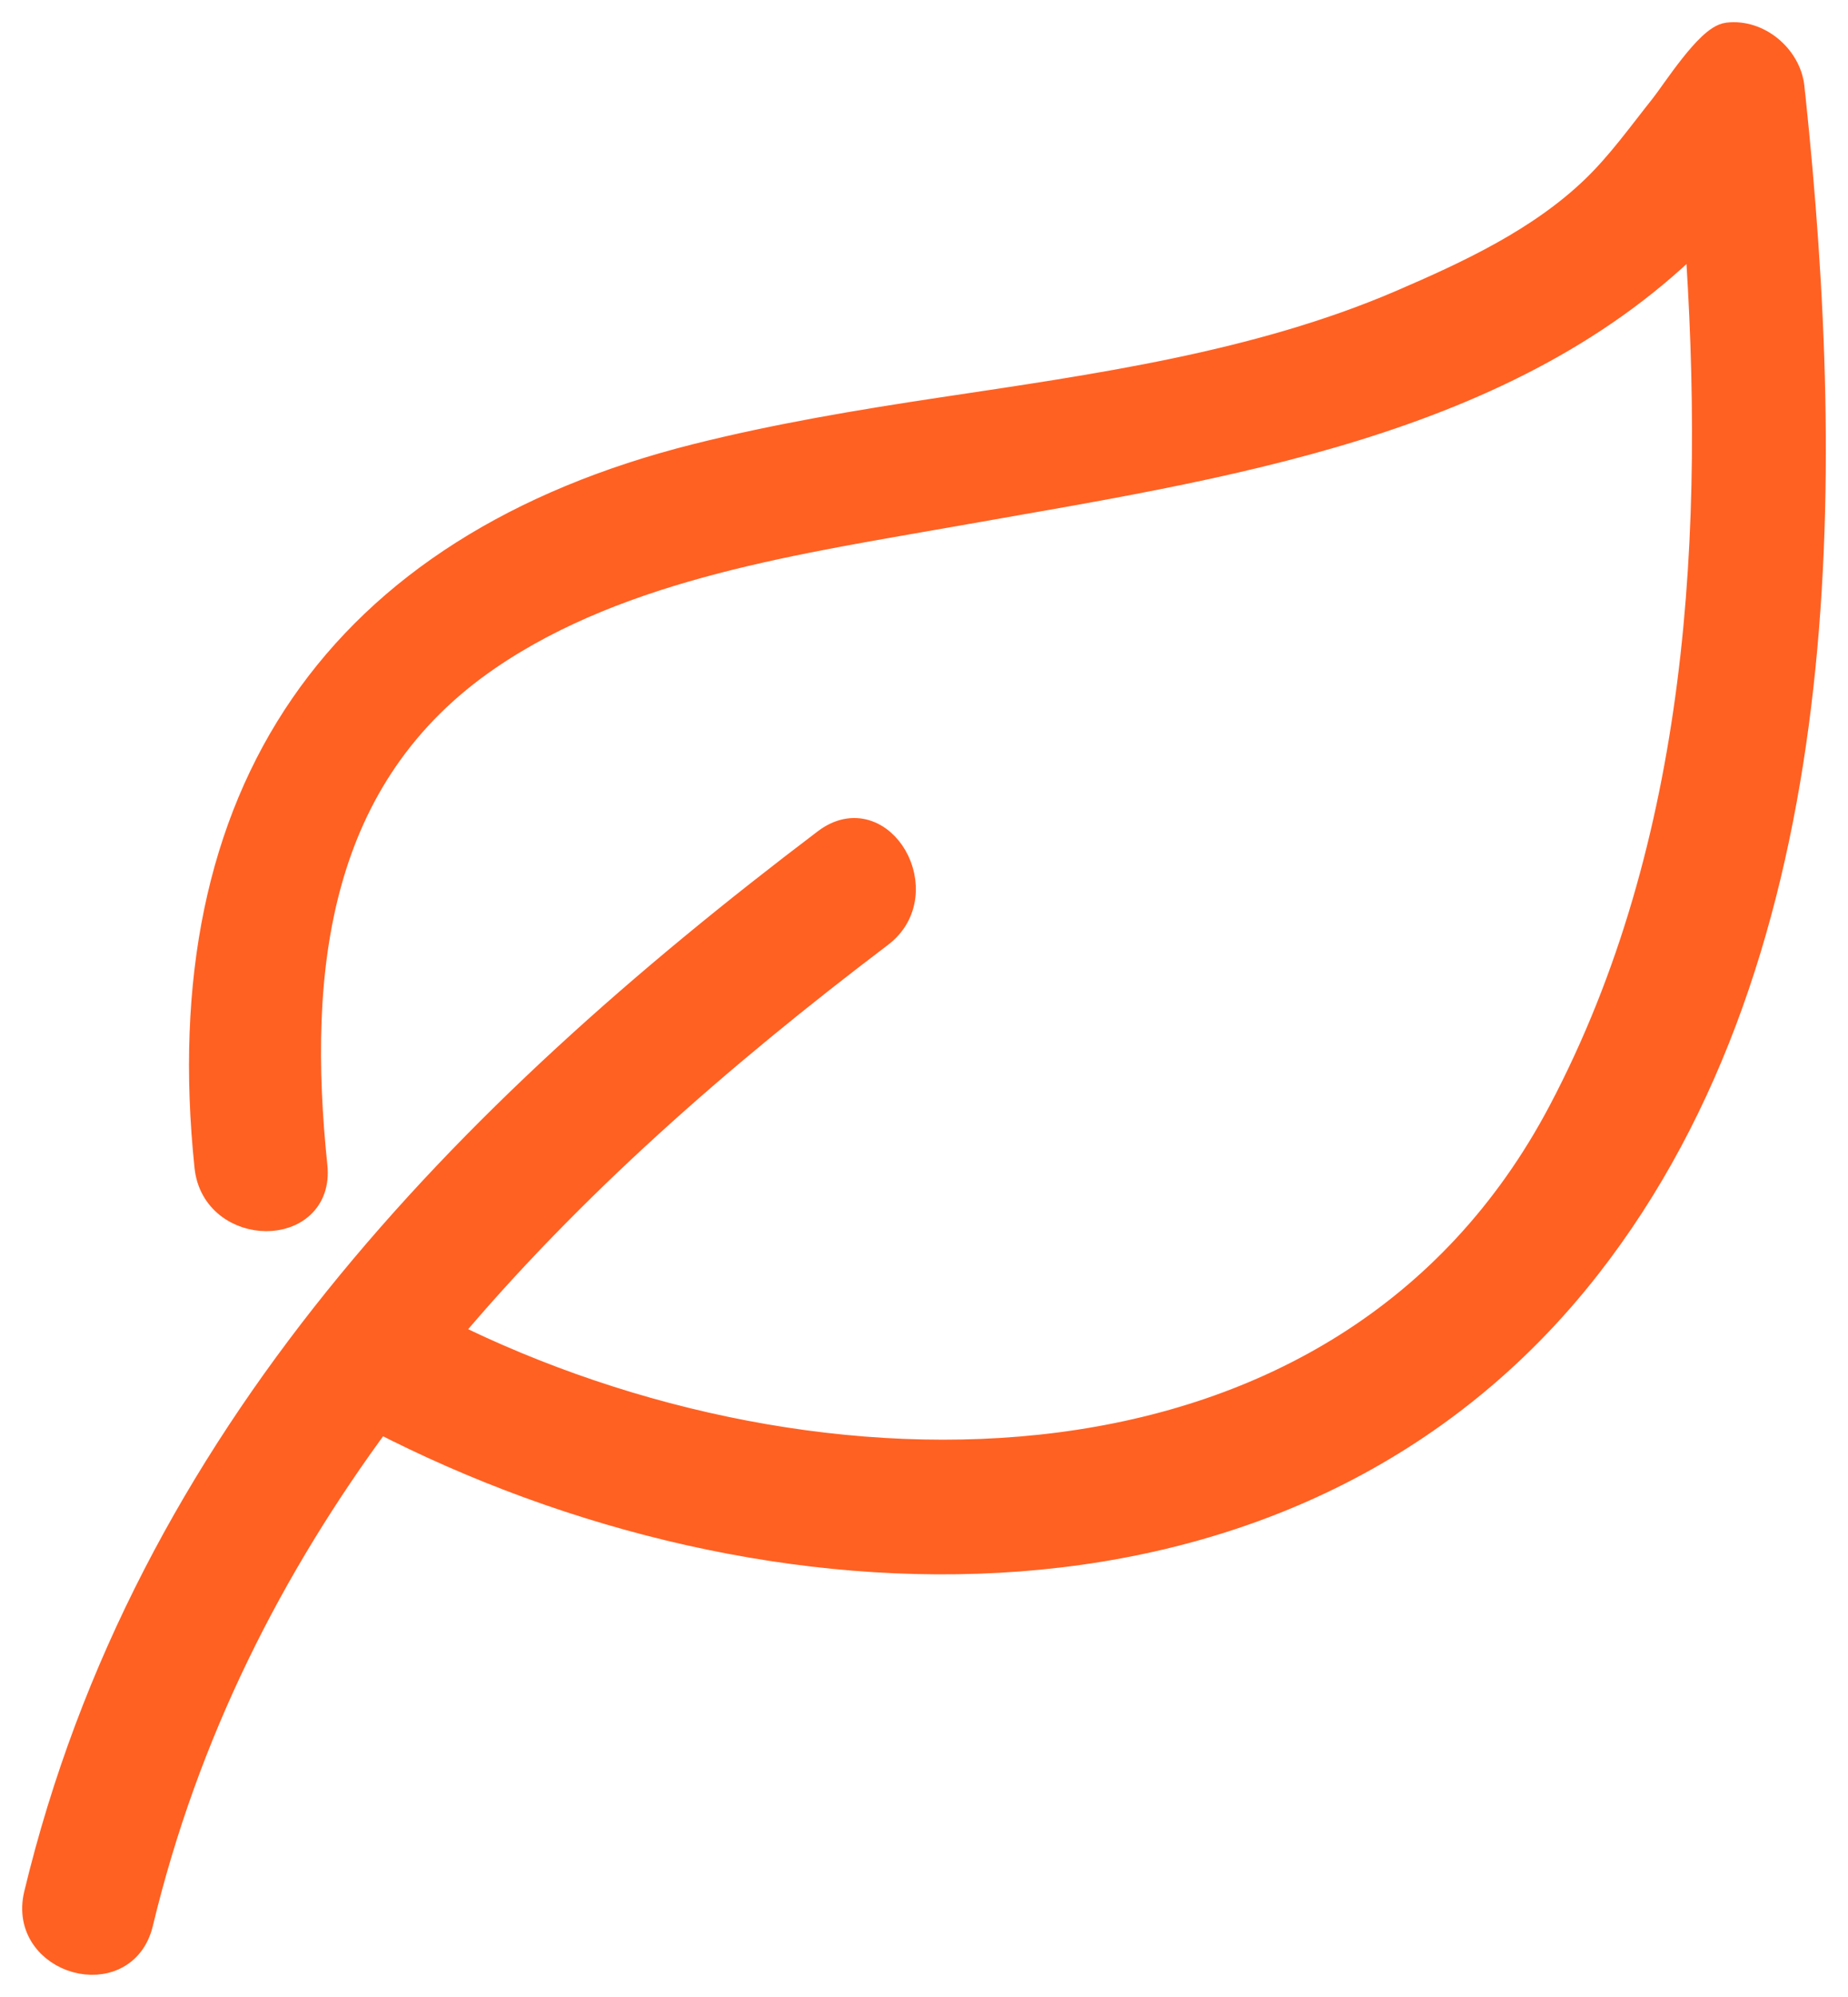<svg xmlns="http://www.w3.org/2000/svg" width="50" height="54" viewBox="0 0 50 54">
    <path fill="#FF6123" stroke="#FF6123" stroke-width=".8" d="M48.436 2.504l-.013-.133c-.083-.793-.873-1.46-1.67-1.361-.491.06-1.416 1.512-1.714 1.888-.609.764-1.173 1.559-1.878 2.238-1.467 1.412-3.392 2.308-5.239 3.102-3.904 1.677-8.27 2.279-12.439 2.906-2.218.334-4.45.707-6.629 1.254-9.686 2.435-14.241 9.103-13.193 19.143.186 1.791 2.988 1.81 2.798 0-.556-5.334.02-10.603 4.737-13.818 3.649-2.487 8.47-3.153 12.71-3.906 7.054-1.252 14.939-2.349 20.066-7.562.577 8.107.129 16.587-3.688 23.823-5.891 11.168-20.276 10.97-30.256 5.999 3.384-4.033 7.437-7.576 11.756-10.845 1.424-1.078.032-3.531-1.413-2.437-9.79 7.412-18.353 16.1-21.326 28.445-.425 1.769 2.274 2.52 2.7.75 1.244-5.168 3.533-9.655 6.498-13.662 10.498 5.426 24.78 5.988 32.677-4.107 6.707-8.576 6.612-21.298 5.529-31.608-.004-.037-.007-.074-.013-.11z"/>
</svg>
